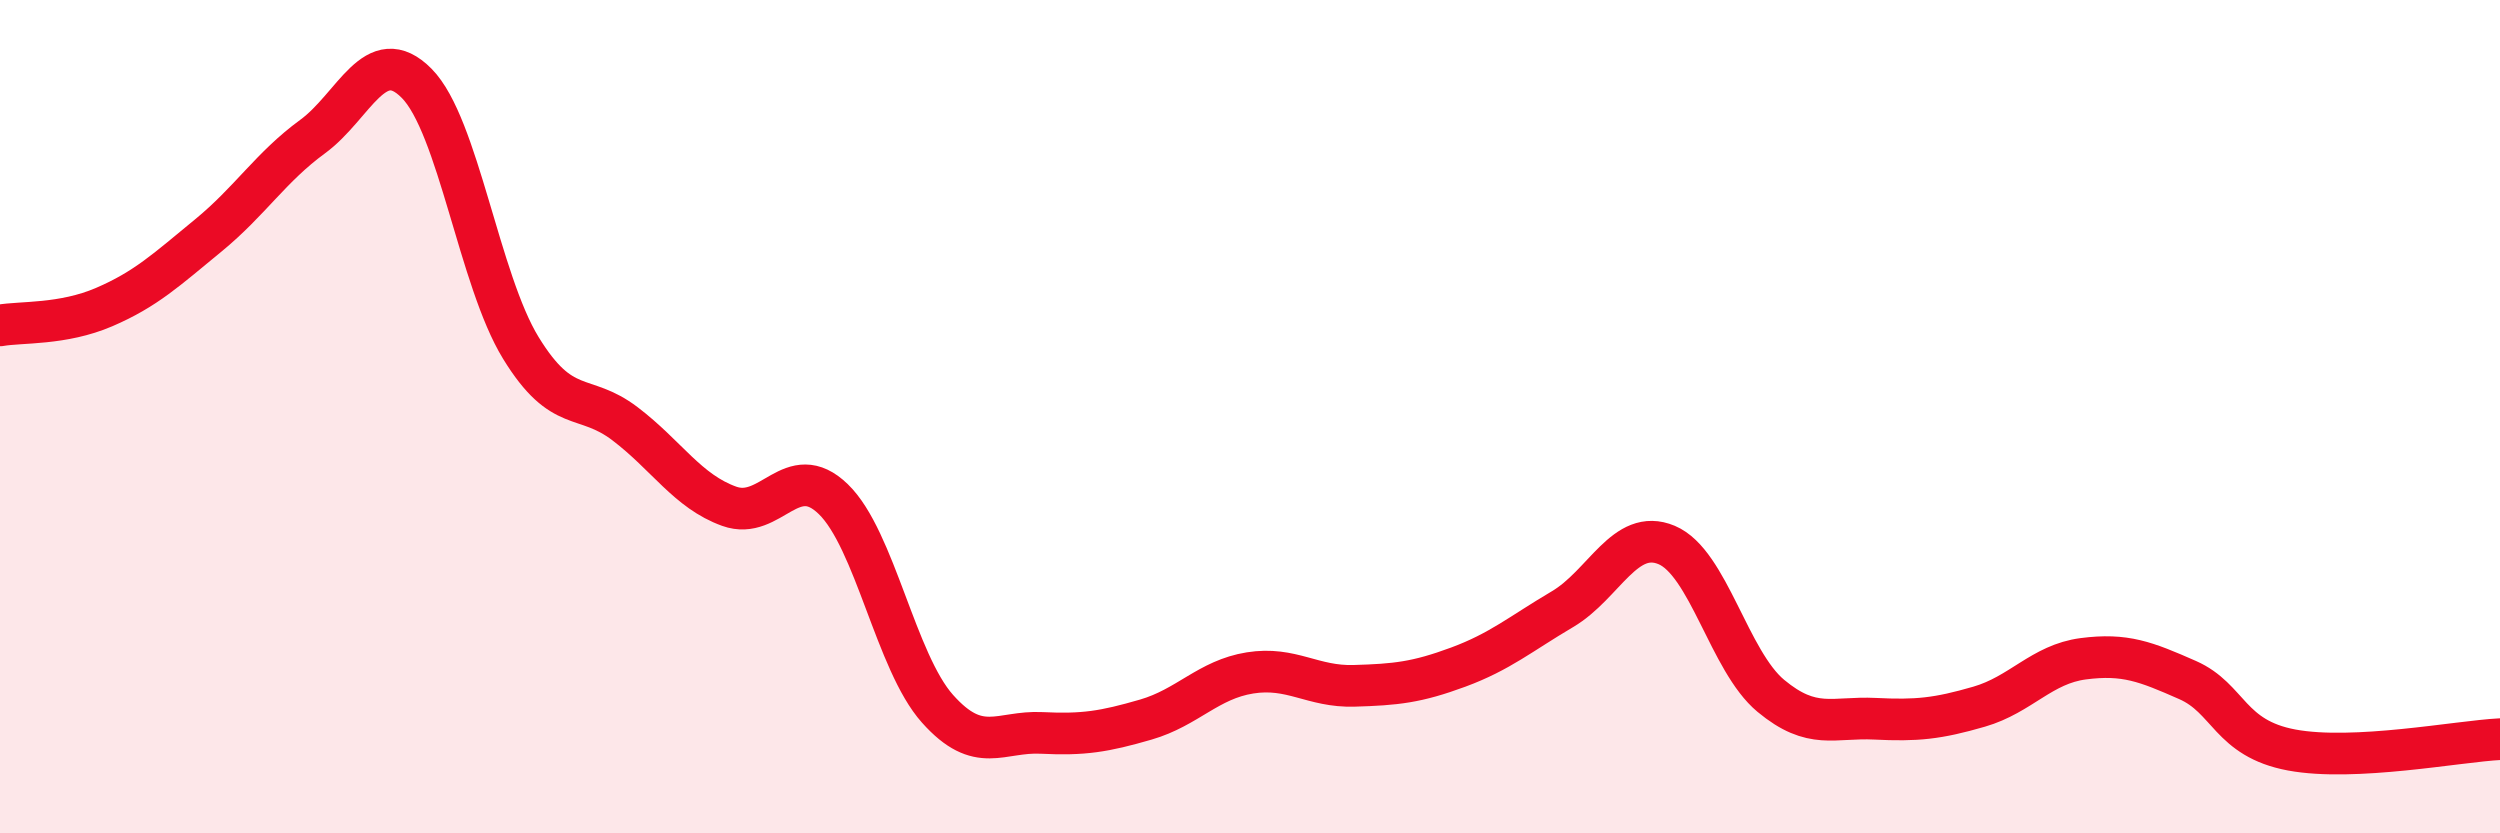 
    <svg width="60" height="20" viewBox="0 0 60 20" xmlns="http://www.w3.org/2000/svg">
      <path
        d="M 0,7.81 C 0.5,7.72 1.5,7.8 2.5,7.37 C 3.5,6.94 4,6.47 5,5.65 C 6,4.83 6.5,4.01 7.5,3.28 C 8.5,2.55 9,0.99 10,2 C 11,3.01 11.5,6.72 12.5,8.35 C 13.5,9.98 14,9.41 15,10.17 C 16,10.93 16.5,11.79 17.5,12.15 C 18.5,12.51 19,11.01 20,11.98 C 21,12.95 21.5,15.89 22.5,17.01 C 23.5,18.13 24,17.54 25,17.59 C 26,17.64 26.5,17.56 27.5,17.27 C 28.5,16.98 29,16.31 30,16.15 C 31,15.99 31.5,16.49 32.5,16.46 C 33.5,16.43 34,16.38 35,16.01 C 36,15.64 36.5,15.21 37.5,14.62 C 38.5,14.03 39,12.66 40,13.08 C 41,13.5 41.5,15.87 42.5,16.7 C 43.5,17.53 44,17.2 45,17.25 C 46,17.3 46.5,17.25 47.5,16.96 C 48.5,16.67 49,15.94 50,15.81 C 51,15.68 51.5,15.88 52.5,16.32 C 53.5,16.76 53.5,17.72 55,18 C 56.5,18.28 59,17.79 60,17.74L60 20L0 20Z"
        fill="#EB0A25"
        opacity="0.1"
        stroke-linecap="round"
        stroke-linejoin="round"
      />
      <path
        d="M 0,7.81 C 0.5,7.72 1.5,7.8 2.5,7.37 C 3.5,6.94 4,6.47 5,5.65 C 6,4.83 6.5,4.01 7.5,3.28 C 8.5,2.55 9,0.99 10,2 C 11,3.01 11.5,6.72 12.5,8.35 C 13.5,9.98 14,9.41 15,10.17 C 16,10.93 16.5,11.79 17.5,12.15 C 18.5,12.51 19,11.01 20,11.98 C 21,12.95 21.5,15.89 22.5,17.01 C 23.5,18.13 24,17.54 25,17.59 C 26,17.64 26.5,17.56 27.5,17.27 C 28.5,16.98 29,16.31 30,16.15 C 31,15.99 31.5,16.49 32.5,16.46 C 33.5,16.43 34,16.38 35,16.01 C 36,15.64 36.5,15.21 37.5,14.62 C 38.5,14.03 39,12.66 40,13.08 C 41,13.5 41.5,15.87 42.5,16.7 C 43.5,17.53 44,17.2 45,17.25 C 46,17.3 46.5,17.25 47.5,16.96 C 48.5,16.67 49,15.94 50,15.81 C 51,15.68 51.5,15.88 52.5,16.32 C 53.5,16.76 53.5,17.72 55,18 C 56.5,18.28 59,17.79 60,17.74"
        stroke="#EB0A25"
        stroke-width="1"
        fill="none"
        stroke-linecap="round"
        stroke-linejoin="round"
      />
    </svg>
  